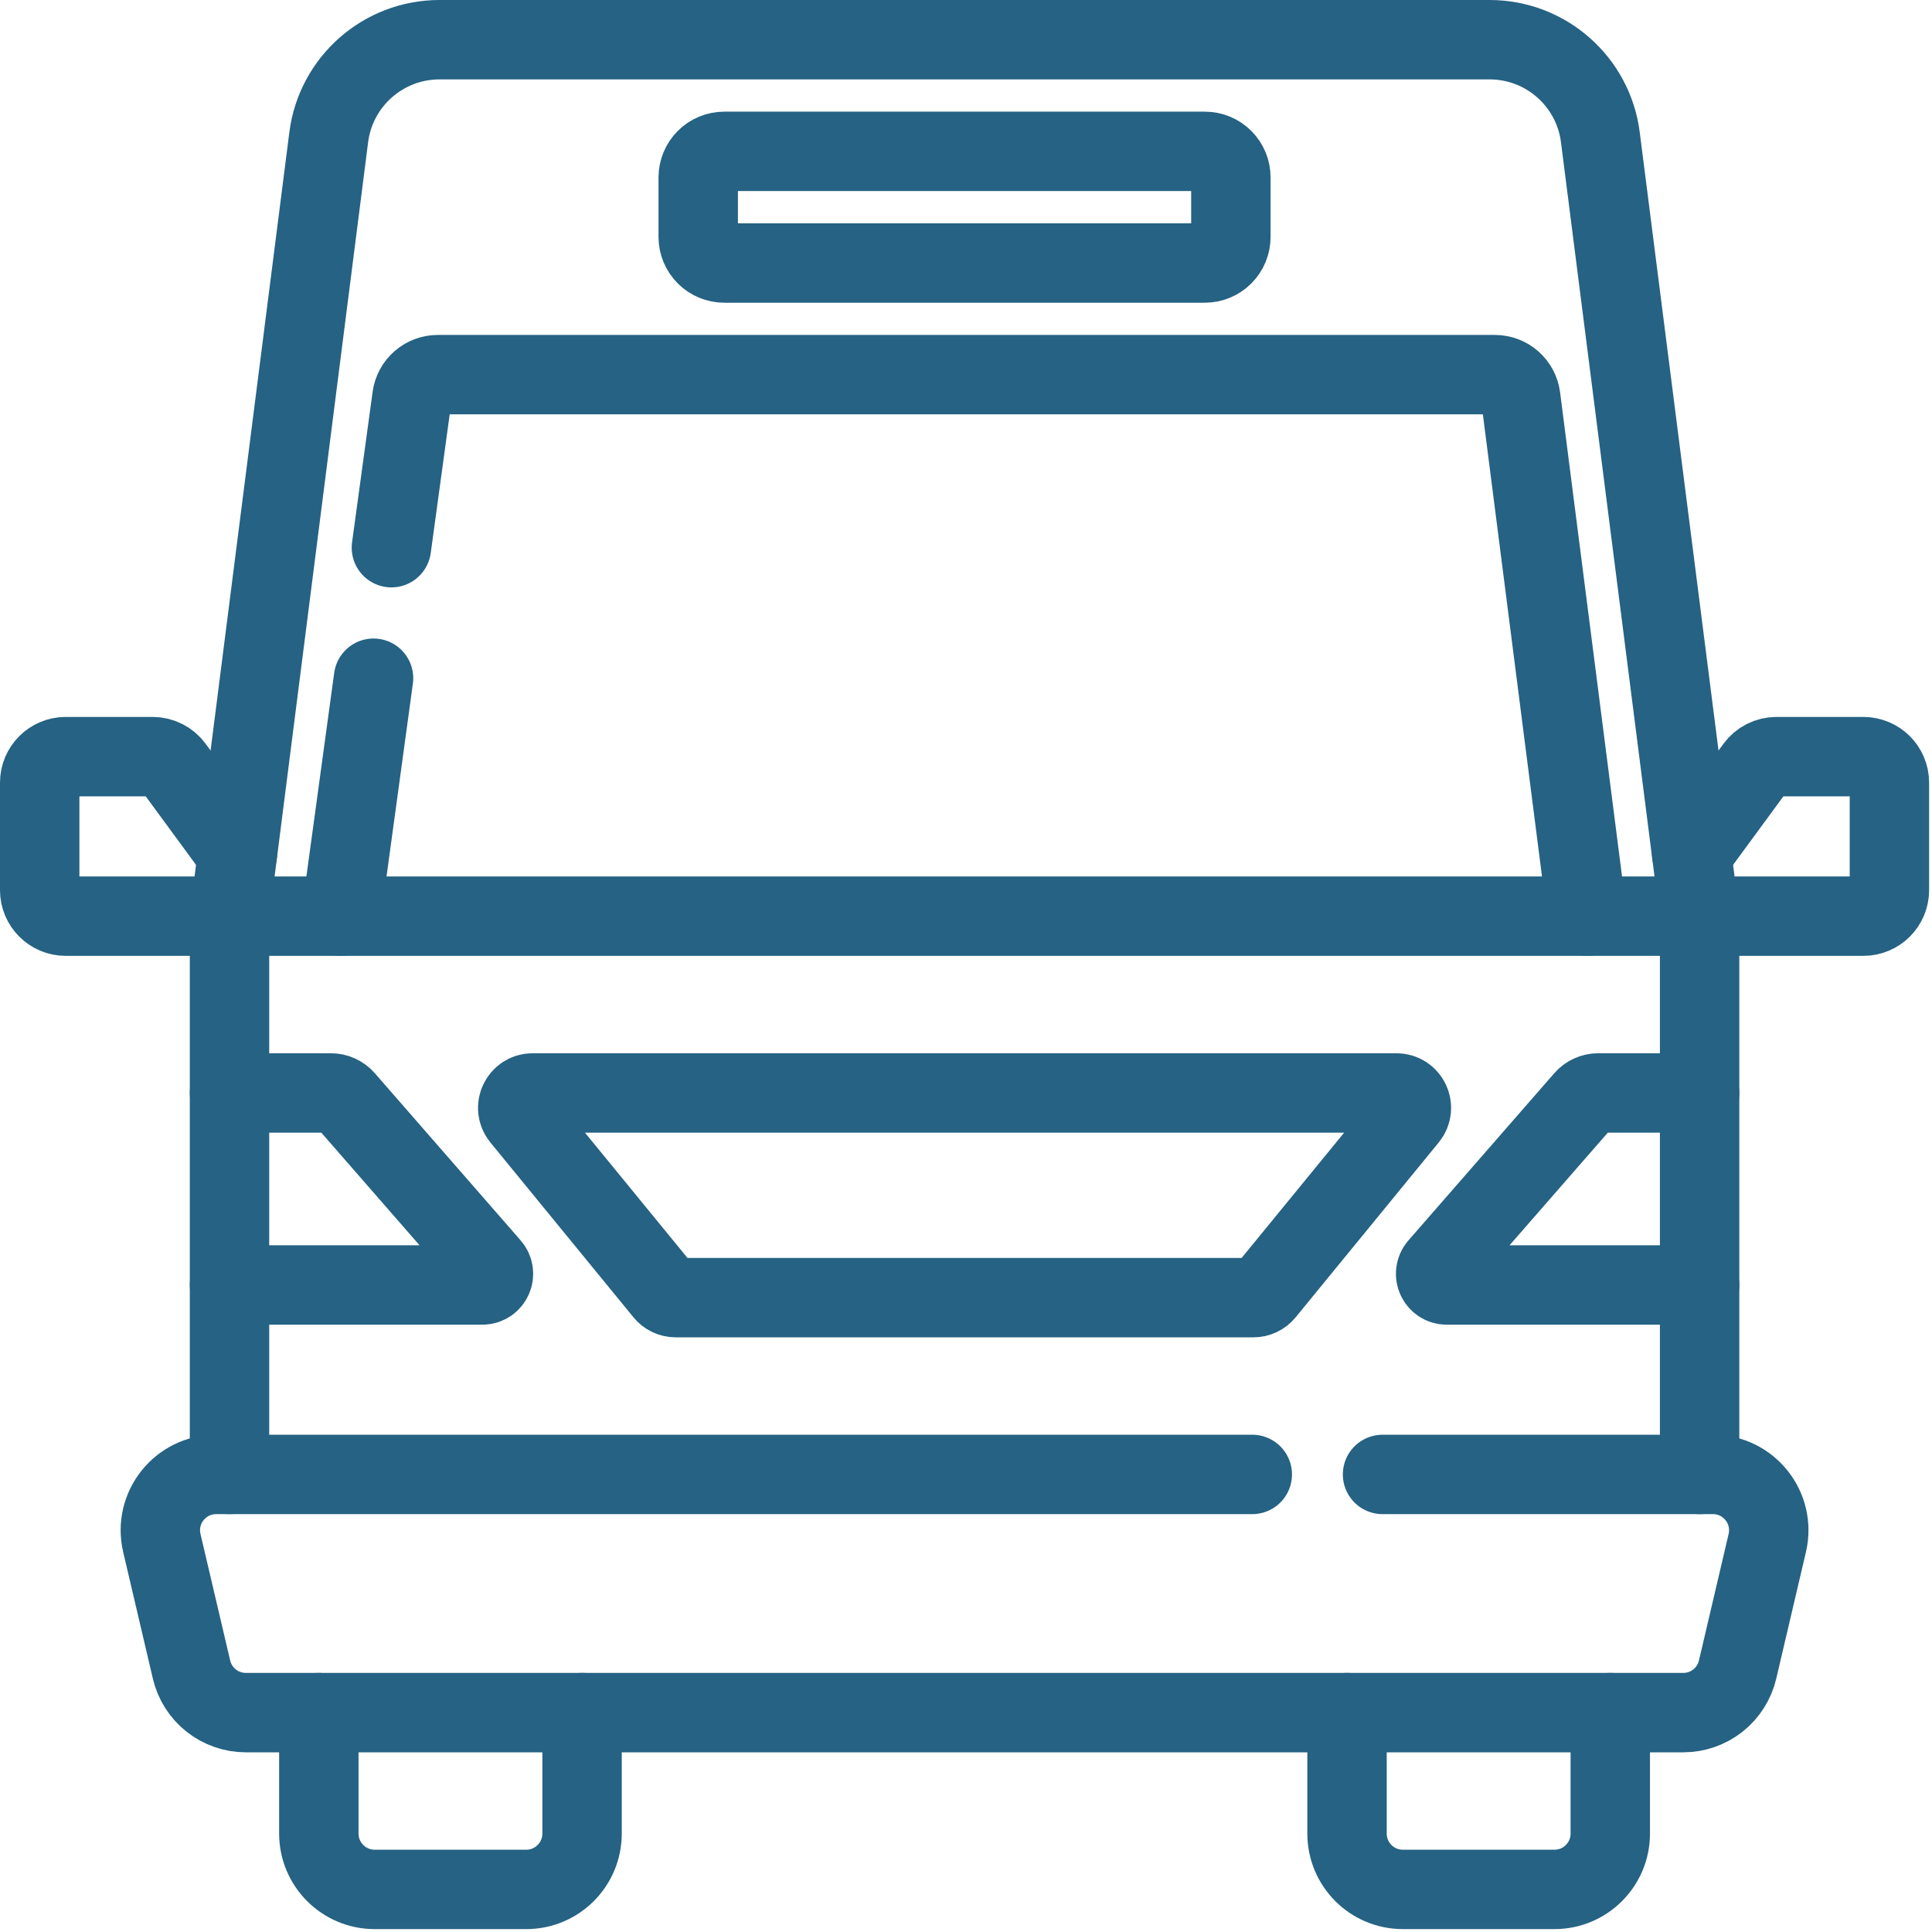 <?xml version="1.0" encoding="UTF-8"?>
<svg xmlns="http://www.w3.org/2000/svg" width="73" height="73" viewBox="0 0 73 73" fill="none">
  <mask id="mask0_7_45" style="mask-type:luminance" maskUnits="userSpaceOnUse" x="-2" y="-2" width="76" height="76">
    <path d="M0.445 0.445H72.445V72.445H0.445V0.445Z" fill="white" stroke="white" stroke-width="3"></path>
  </mask>
  <g mask="url(#mask0_7_45)">
    <path d="M64.219 34.617H70.406C70.951 34.617 71.391 34.177 71.391 33.633V29.573C71.391 29.029 70.951 28.589 70.406 28.589H67.123C66.809 28.589 66.515 28.738 66.33 28.991L63.921 32.274" stroke="#256283" stroke-width="3" stroke-miterlimit="10" stroke-linecap="round" stroke-linejoin="round"></path>
    <path d="M8.672 34.617H2.484C1.94 34.617 1.5 34.177 1.5 33.633V29.573C1.5 29.029 1.94 28.589 2.484 28.589H5.768C6.082 28.589 6.375 28.738 6.561 28.991L8.97 32.274" stroke="#256283" stroke-width="3" stroke-miterlimit="10" stroke-linecap="round" stroke-linejoin="round"></path>
    <path d="M64.219 34.617V55.711" stroke="#256283" stroke-width="3" stroke-miterlimit="10" stroke-linecap="round" stroke-linejoin="round"></path>
    <path d="M8.672 55.711V34.617" stroke="#256283" stroke-width="3" stroke-miterlimit="10" stroke-linecap="round" stroke-linejoin="round"></path>
    <path d="M64.219 34.617H8.672L12.421 5.186C12.689 3.079 14.482 1.5 16.606 1.5H56.285C58.408 1.5 60.201 3.079 60.469 5.186L64.219 34.617Z" stroke="#256283" stroke-width="3" stroke-miterlimit="10" stroke-linecap="round" stroke-linejoin="round"></path>
    <path d="M14.789 20.694L15.566 15.007C15.598 14.771 15.714 14.555 15.894 14.399C16.073 14.242 16.303 14.156 16.541 14.156H56.484C56.724 14.156 56.955 14.243 57.134 14.402C57.314 14.56 57.43 14.778 57.46 15.016L59.968 34.617" stroke="#256283" stroke-width="3" stroke-miterlimit="10" stroke-linecap="round" stroke-linejoin="round"></path>
    <path d="M12.886 34.617L14.114 25.626" stroke="#256283" stroke-width="3" stroke-miterlimit="10" stroke-linecap="round" stroke-linejoin="round"></path>
    <path d="M21.993 64.711V69.281C21.993 70.446 21.049 71.391 19.884 71.391H14.156C12.992 71.391 12.047 70.446 12.047 69.281V64.711" stroke="#256283" stroke-width="3" stroke-miterlimit="10" stroke-linecap="round" stroke-linejoin="round"></path>
    <path d="M60.844 64.711V69.281C60.844 70.446 59.899 71.391 58.734 71.391H53.007C51.841 71.391 50.897 70.446 50.897 69.281V64.711" stroke="#256283" stroke-width="3" stroke-miterlimit="10" stroke-linecap="round" stroke-linejoin="round"></path>
    <path d="M52.239 55.711H64.722C66.082 55.711 67.086 56.978 66.776 58.302L65.655 63.083C65.546 63.546 65.285 63.959 64.912 64.255C64.539 64.55 64.077 64.711 63.601 64.711H9.289C8.814 64.711 8.352 64.55 7.979 64.255C7.606 63.959 7.344 63.546 7.236 63.083L6.115 58.302C5.805 56.978 6.809 55.711 8.169 55.711H47.317" stroke="#256283" stroke-width="3" stroke-miterlimit="10" stroke-linecap="round" stroke-linejoin="round"></path>
    <path d="M47.358 49.031H25.532C25.363 49.031 25.204 48.956 25.097 48.825L19.689 42.216C19.389 41.848 19.65 41.297 20.125 41.297H52.766C53.241 41.297 53.502 41.848 53.202 42.216L47.794 48.825C47.741 48.889 47.675 48.941 47.599 48.977C47.524 49.013 47.442 49.031 47.358 49.031Z" stroke="#256283" stroke-width="3" stroke-miterlimit="10" stroke-linecap="round" stroke-linejoin="round"></path>
    <path d="M64.219 48.553H54.667C54.305 48.553 54.111 48.127 54.349 47.853L59.858 41.538C59.924 41.462 60.005 41.401 60.097 41.36C60.188 41.318 60.287 41.297 60.388 41.297H64.219" stroke="#256283" stroke-width="3" stroke-miterlimit="10" stroke-linecap="round" stroke-linejoin="round"></path>
    <path d="M8.672 48.553H18.223C18.585 48.553 18.779 48.127 18.541 47.853L13.033 41.538C12.967 41.462 12.885 41.401 12.794 41.36C12.703 41.318 12.603 41.297 12.503 41.297H8.672" stroke="#256283" stroke-width="3" stroke-miterlimit="10" stroke-linecap="round" stroke-linejoin="round"></path>
    <path d="M45.524 9.938H27.367C27.106 9.938 26.855 9.834 26.671 9.649C26.486 9.465 26.382 9.214 26.382 8.953V6.703C26.382 6.442 26.486 6.192 26.671 6.007C26.855 5.822 27.106 5.719 27.367 5.719H45.524C45.785 5.719 46.035 5.822 46.22 6.007C46.405 6.192 46.508 6.442 46.508 6.703V8.953C46.508 9.214 46.405 9.465 46.22 9.649C46.035 9.834 45.785 9.938 45.524 9.938Z" stroke="#256283" stroke-width="3" stroke-miterlimit="10" stroke-linecap="round" stroke-linejoin="round"></path>
  </g>
</svg>
